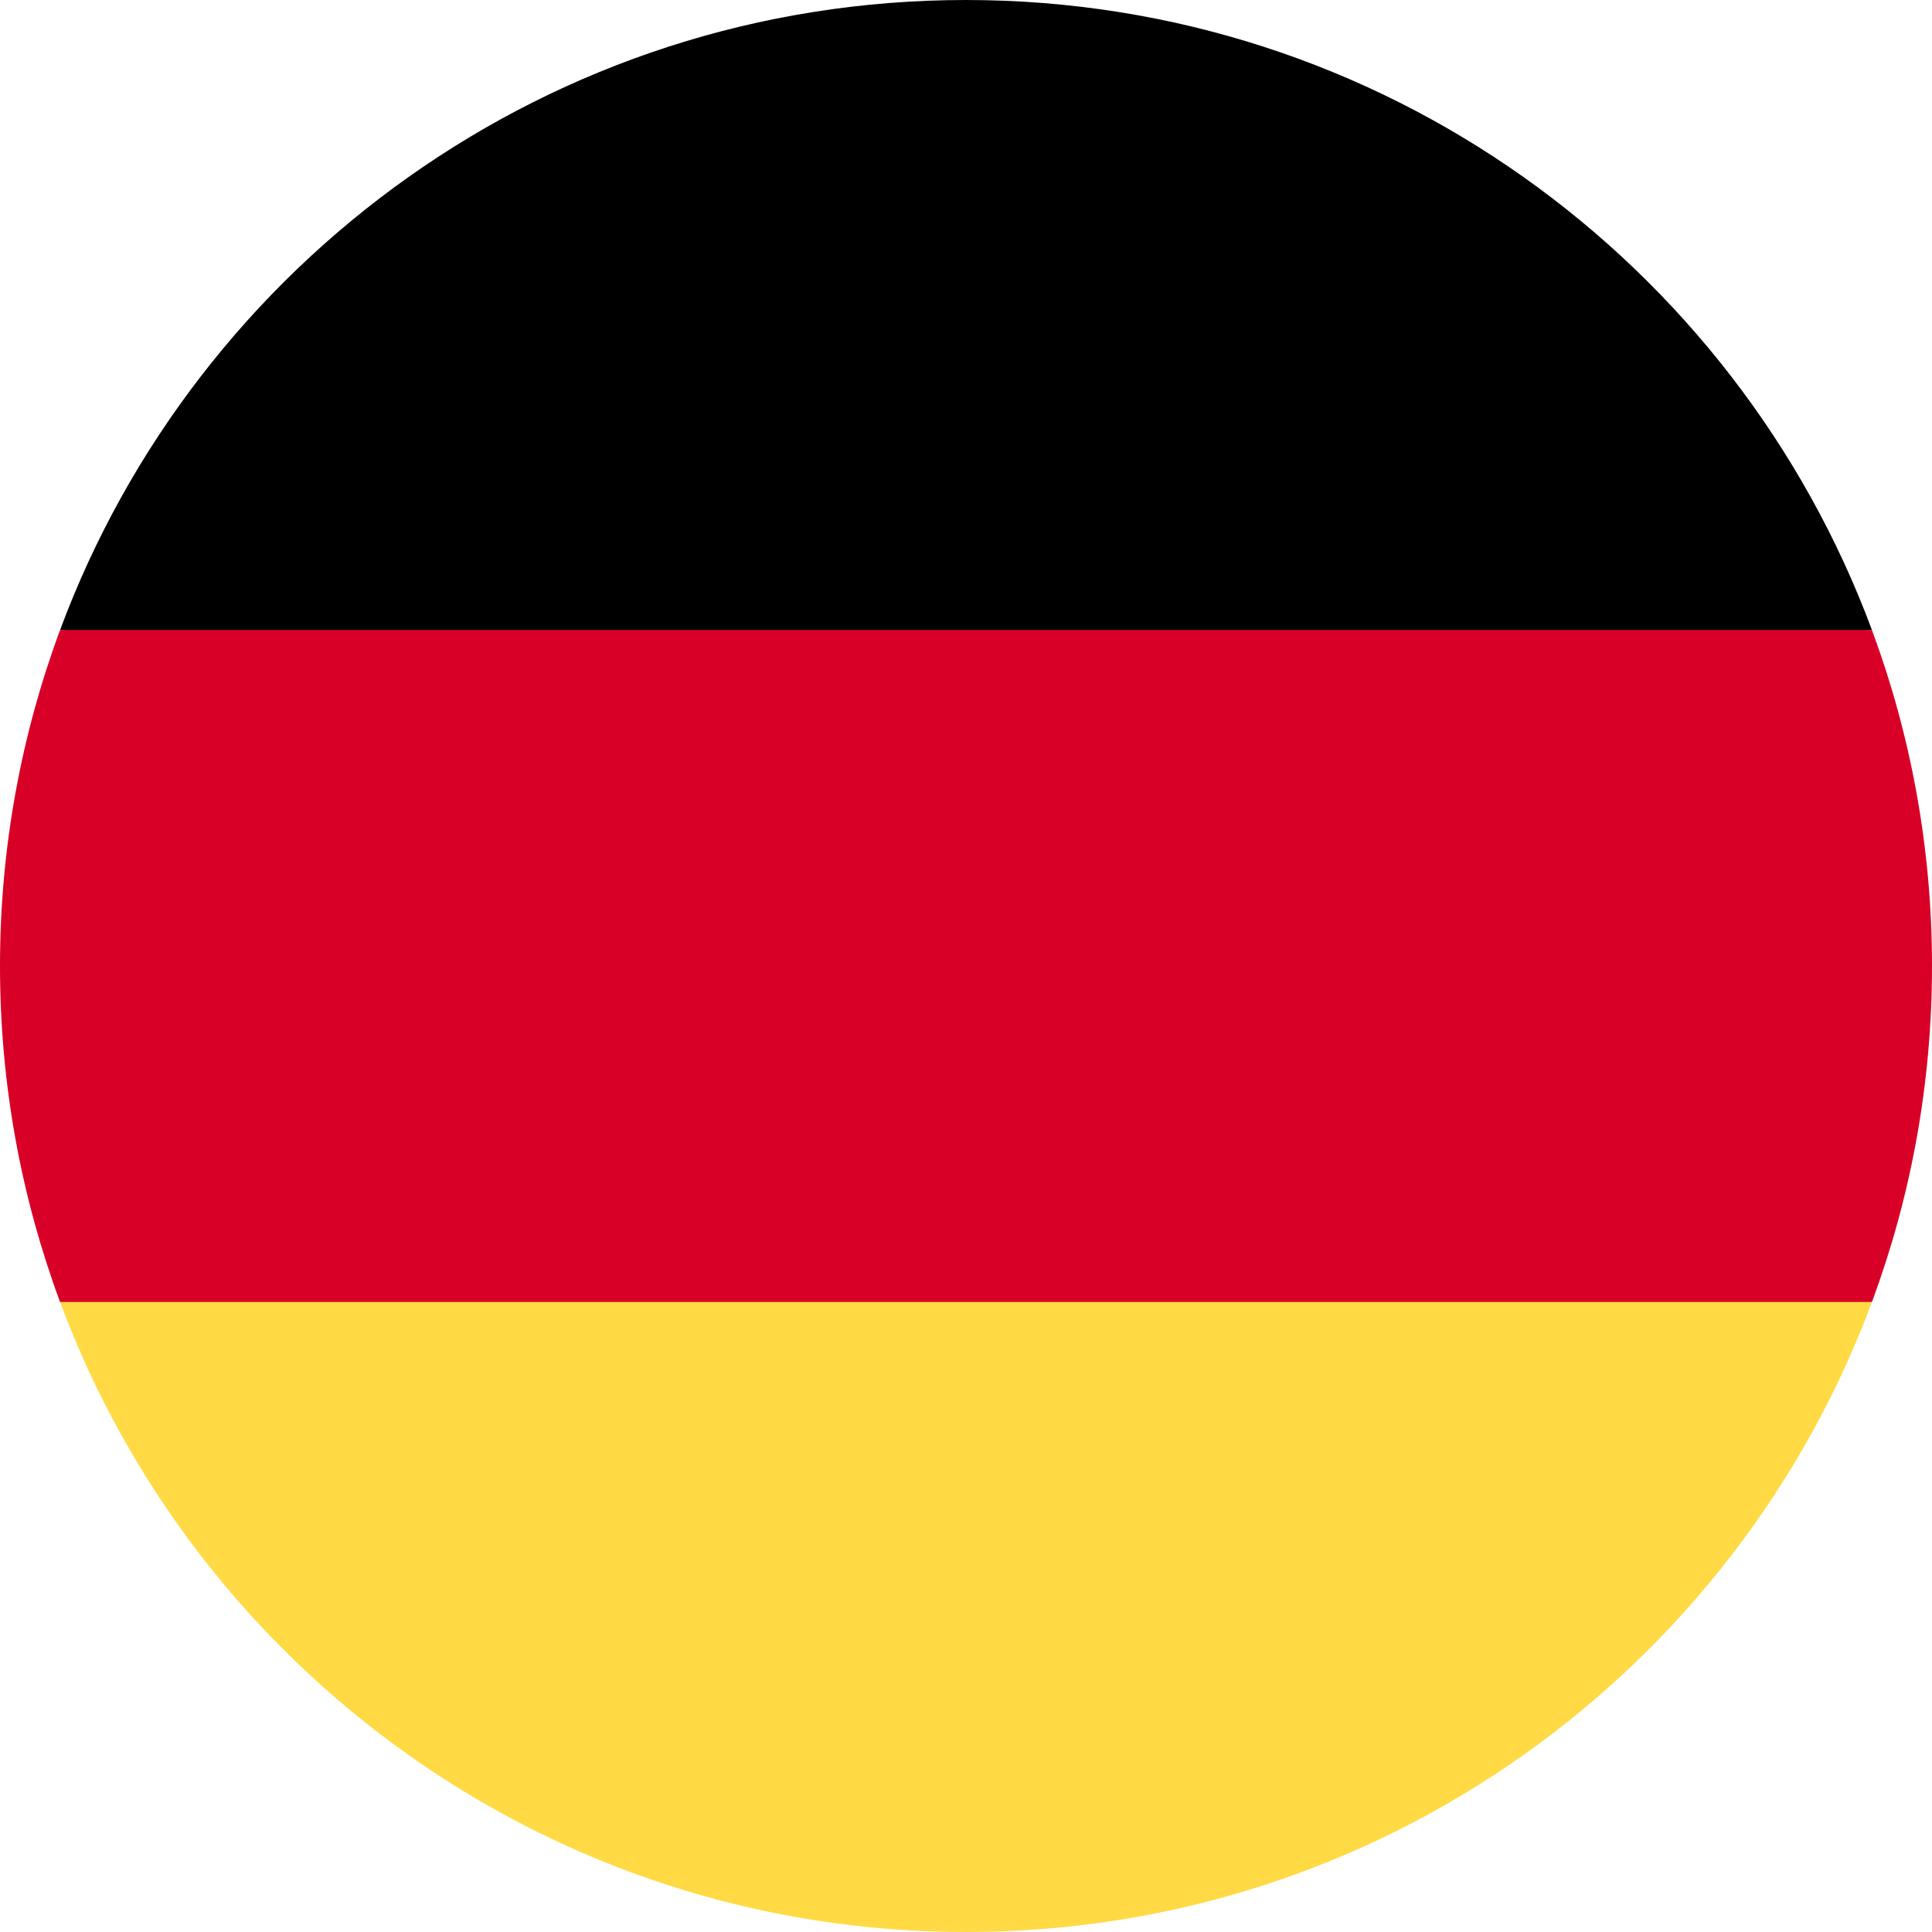 <svg width="75" height="75" viewBox="0 0 75 75" fill="none" xmlns="http://www.w3.org/2000/svg">
<g clip-path="url(#clip0_2029_1826)">
<path d="M2.332 50.543C7.631 64.823 21.376 75 37.5 75C53.624 75 67.369 64.823 72.668 50.543L37.5 47.283L2.332 50.543Z" fill="#FFDA44"/>
<path d="M37.5 0C21.376 0 7.631 10.177 2.332 24.457L37.5 27.717L72.668 24.456C67.369 10.177 53.624 0 37.5 0Z" fill="black"/>
<path d="M2.332 24.457C0.825 28.519 0 32.913 0 37.5C0 42.087 0.825 46.481 2.332 50.543H72.668C74.175 46.481 75 42.087 75 37.5C75 32.913 74.175 28.519 72.668 24.456L2.332 24.457Z" fill="#D80027"/>
</g>
<defs>
<clipPath id="clip0_2029_1826">
<rect width="75" height="75" fill="white"/>
</clipPath>
</defs>
</svg>
